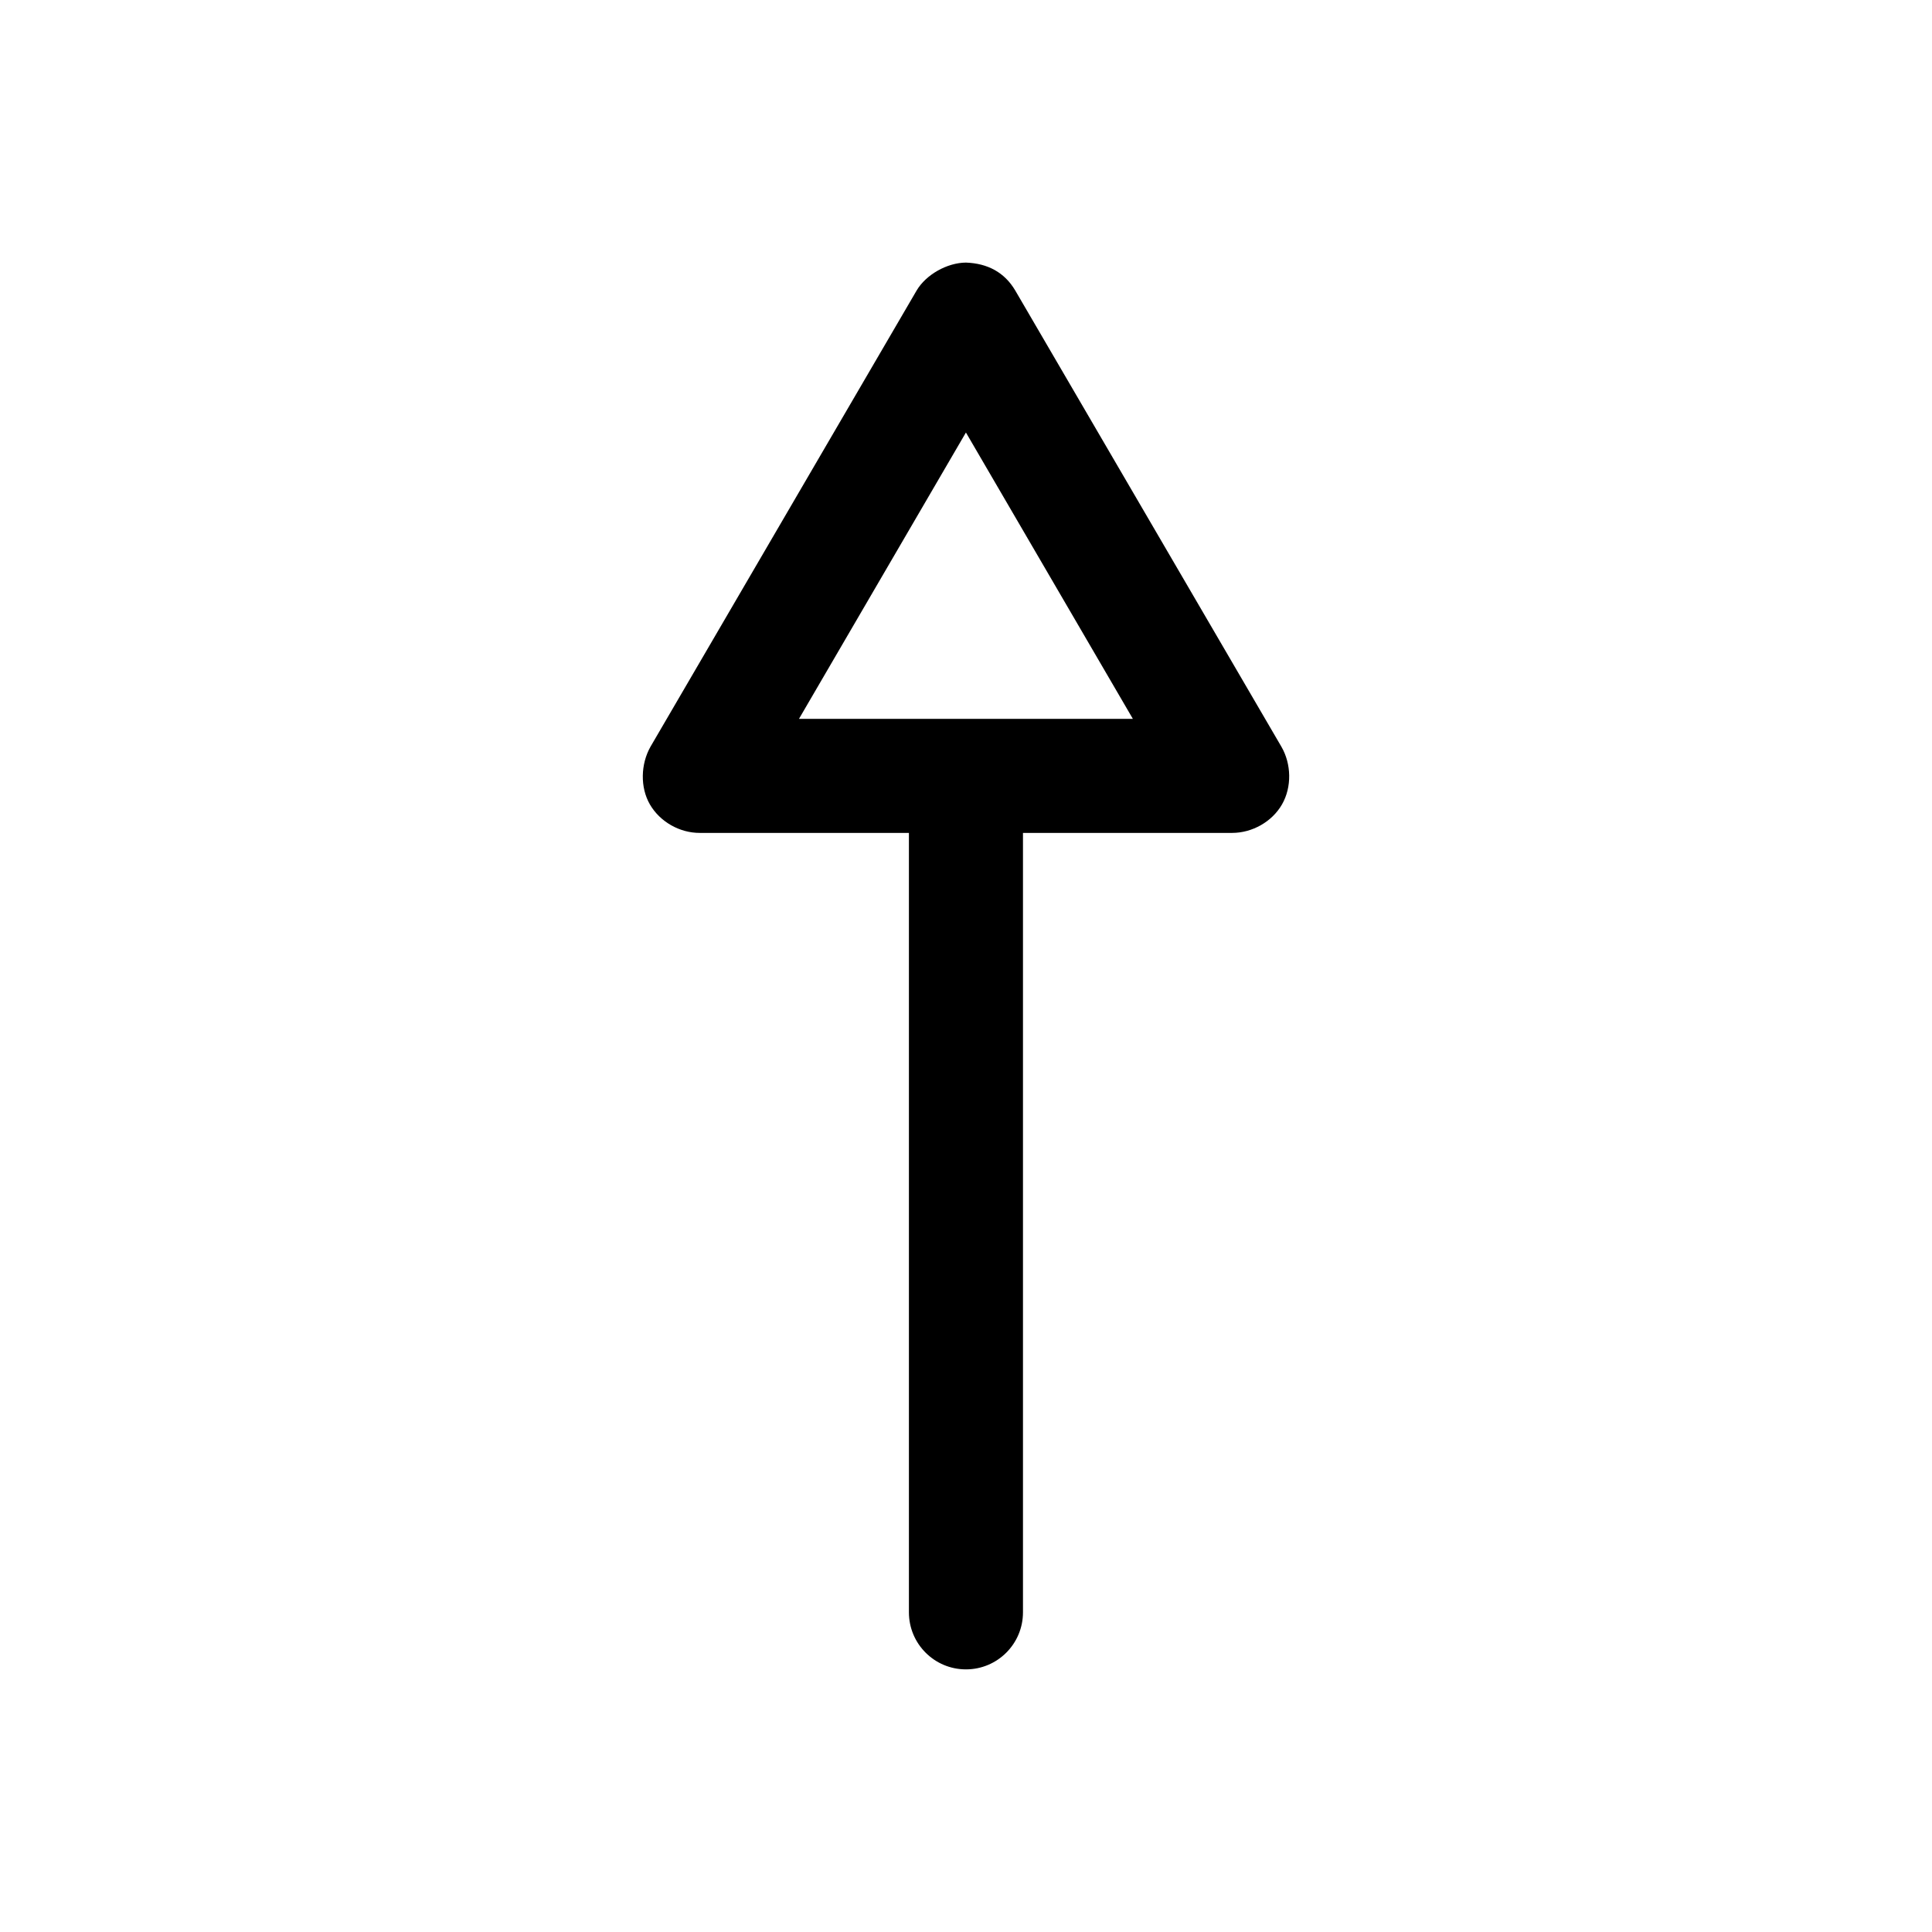 <?xml version="1.0" encoding="UTF-8"?>
<!-- The Best Svg Icon site in the world: iconSvg.co, Visit us! https://iconsvg.co -->
<svg fill="#000000" width="800px" height="800px" version="1.1" viewBox="144 144 512 512" xmlns="http://www.w3.org/2000/svg">
 <path d="m399.98 213.59c-4.949 0.031-10.559 3.156-13.066 7.398l-70.535 120.91c-2.594 4.594-2.762 10.754-0.156 15.27 2.656 4.606 7.906 7.582 13.227 7.559h55.422v206.56c0 8.348 6.766 15.113 15.113 15.113 8.348 0 15.113-6.766 15.113-15.113v-206.56h55.422c5.316 0 10.582-2.941 13.227-7.559 2.641-4.613 2.477-10.719-0.156-15.27l-70.539-120.91c-2.828-4.789-7.293-7.191-13.07-7.398zm0 45.027 44.242 75.887h-88.484z"/>
</svg>